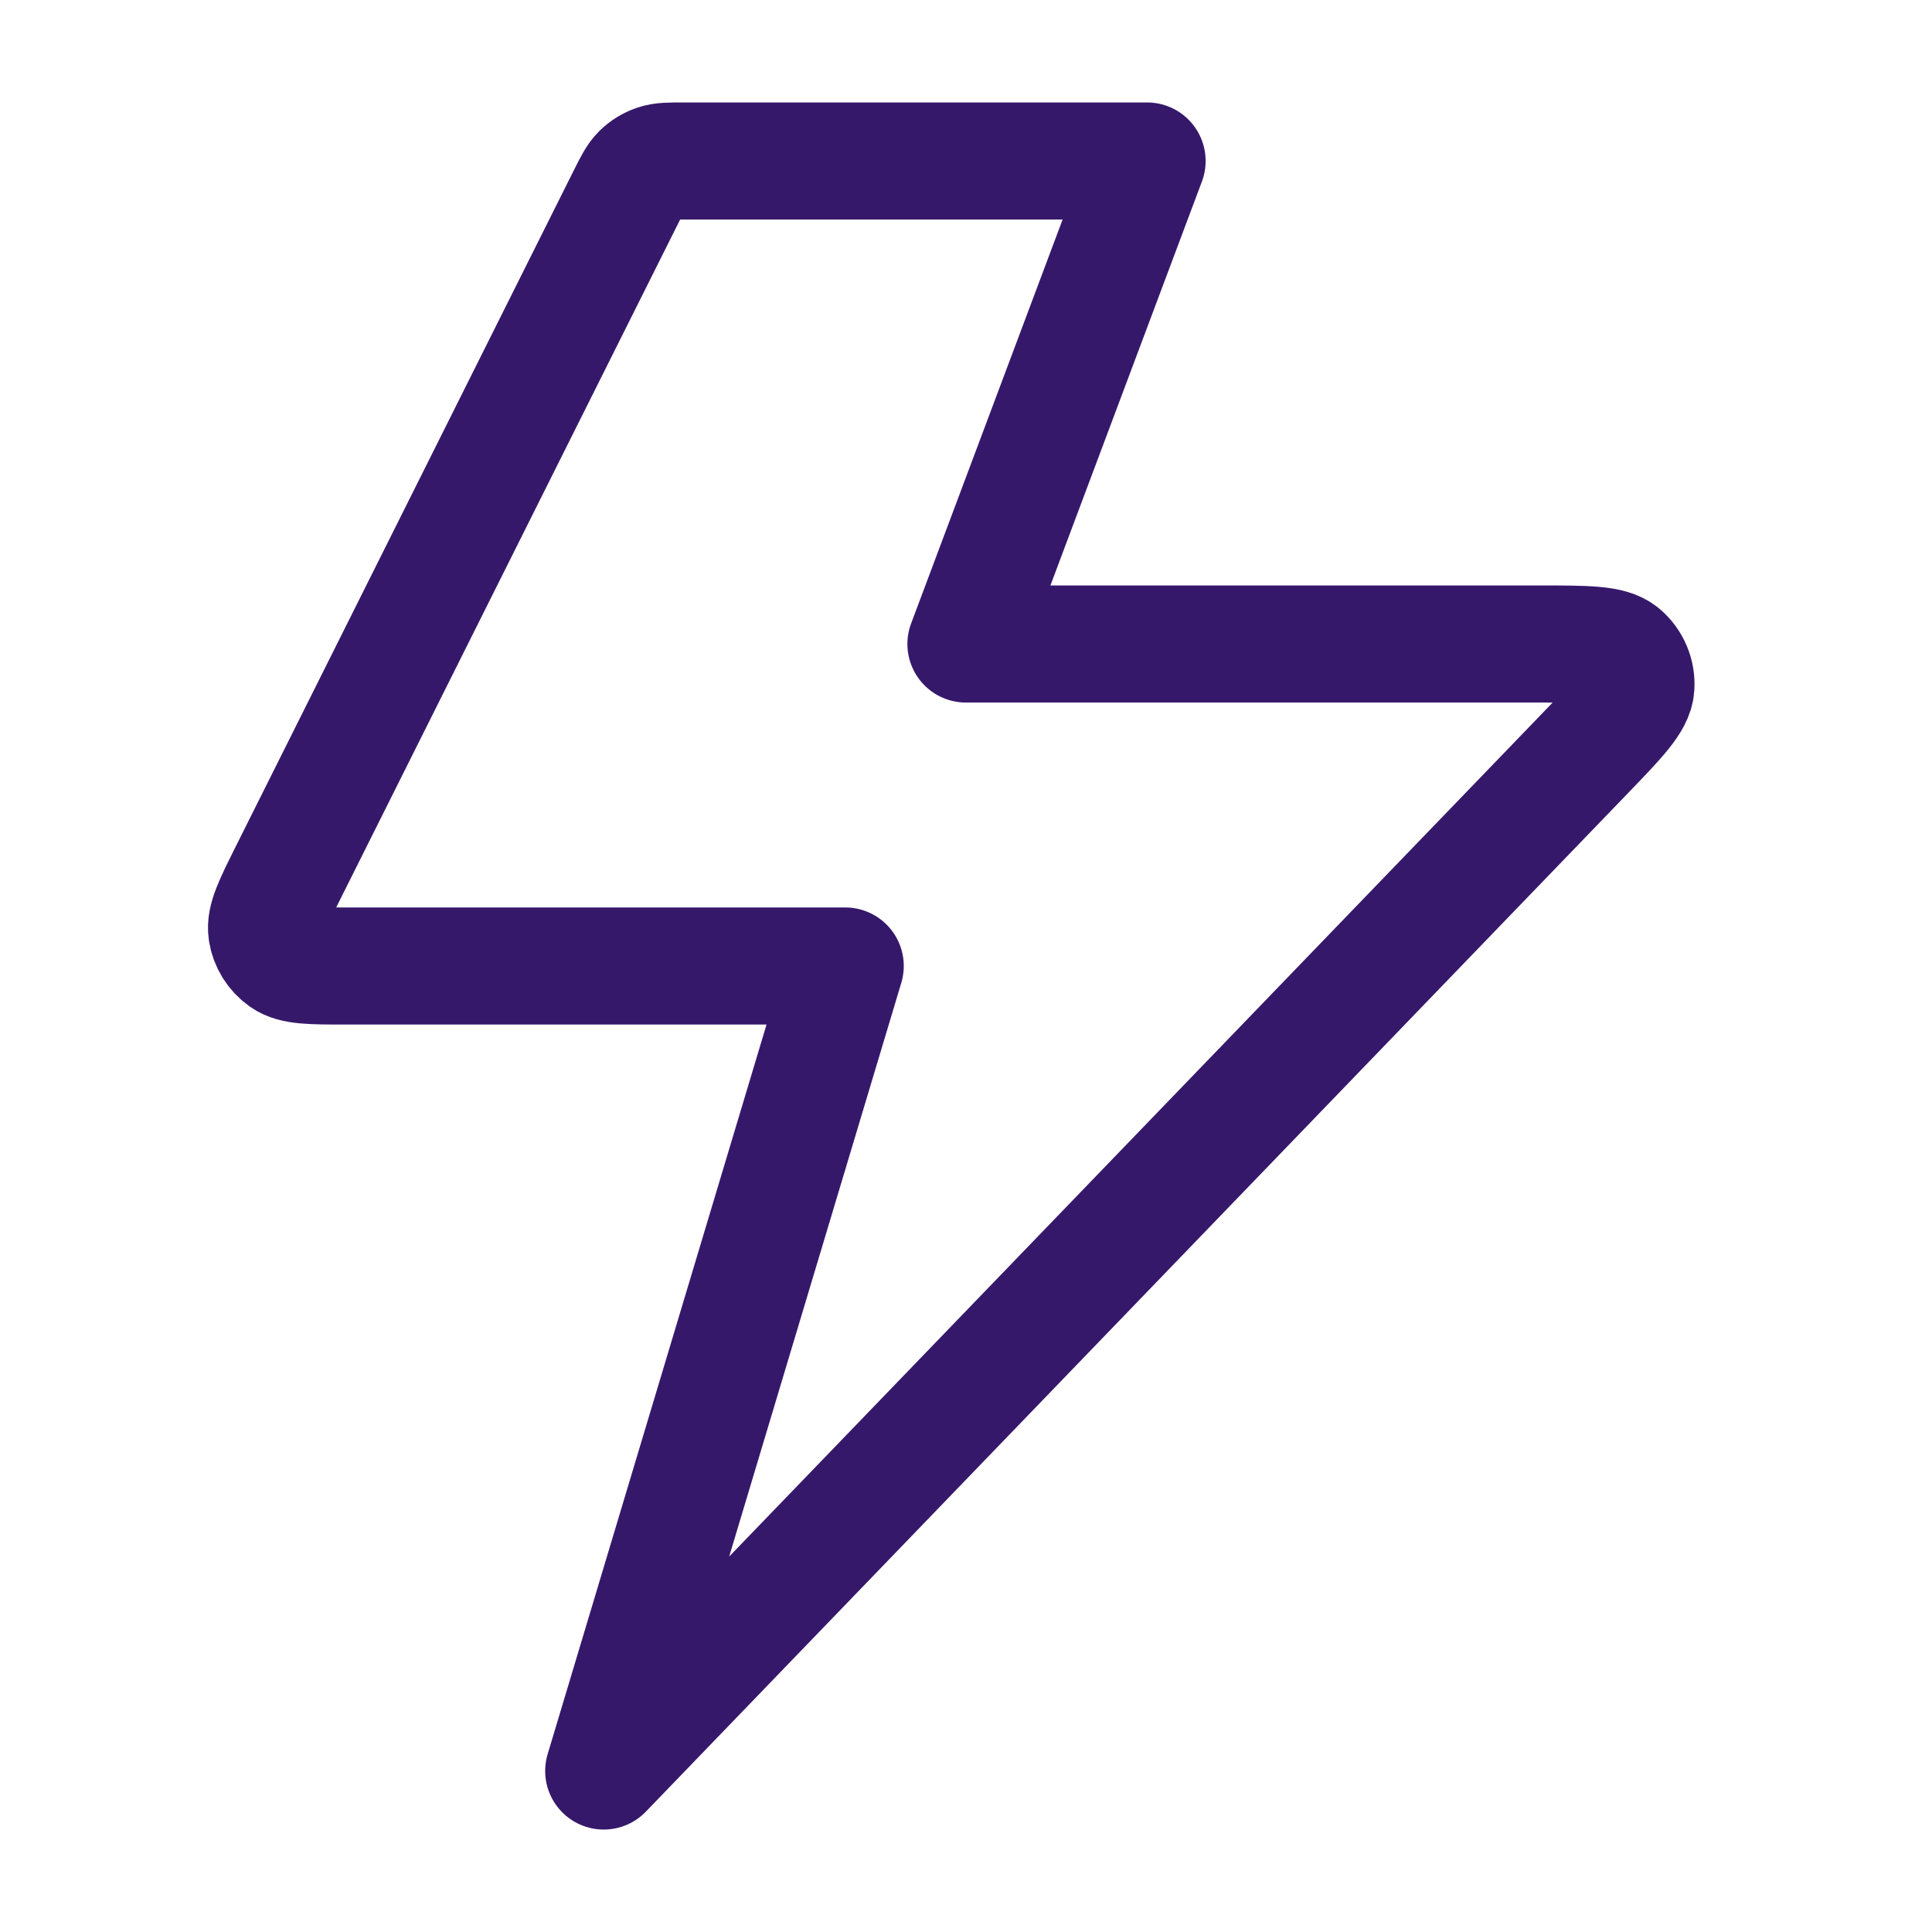 <svg xmlns="http://www.w3.org/2000/svg" fill="none" viewBox="0 0 33 33" height="33" width="33">
<path stroke-linejoin="round" stroke-linecap="round" stroke-width="2" stroke="#36186B" d="M19.593 2.75H11.679C11.432 2.75 11.309 2.75 11.2 2.788C11.104 2.821 11.016 2.875 10.943 2.946C10.861 3.027 10.806 3.137 10.695 3.358L4.92 14.908C4.657 15.435 4.525 15.699 4.557 15.913C4.584 16.1 4.688 16.267 4.843 16.376C5.02 16.5 5.315 16.5 5.904 16.5H14.437L10.312 30.25L27.077 12.864C27.643 12.277 27.926 11.984 27.942 11.733C27.957 11.515 27.867 11.303 27.7 11.162C27.508 11 27.1 11 26.285 11H16.499L19.593 2.75Z"></path>
</svg>
